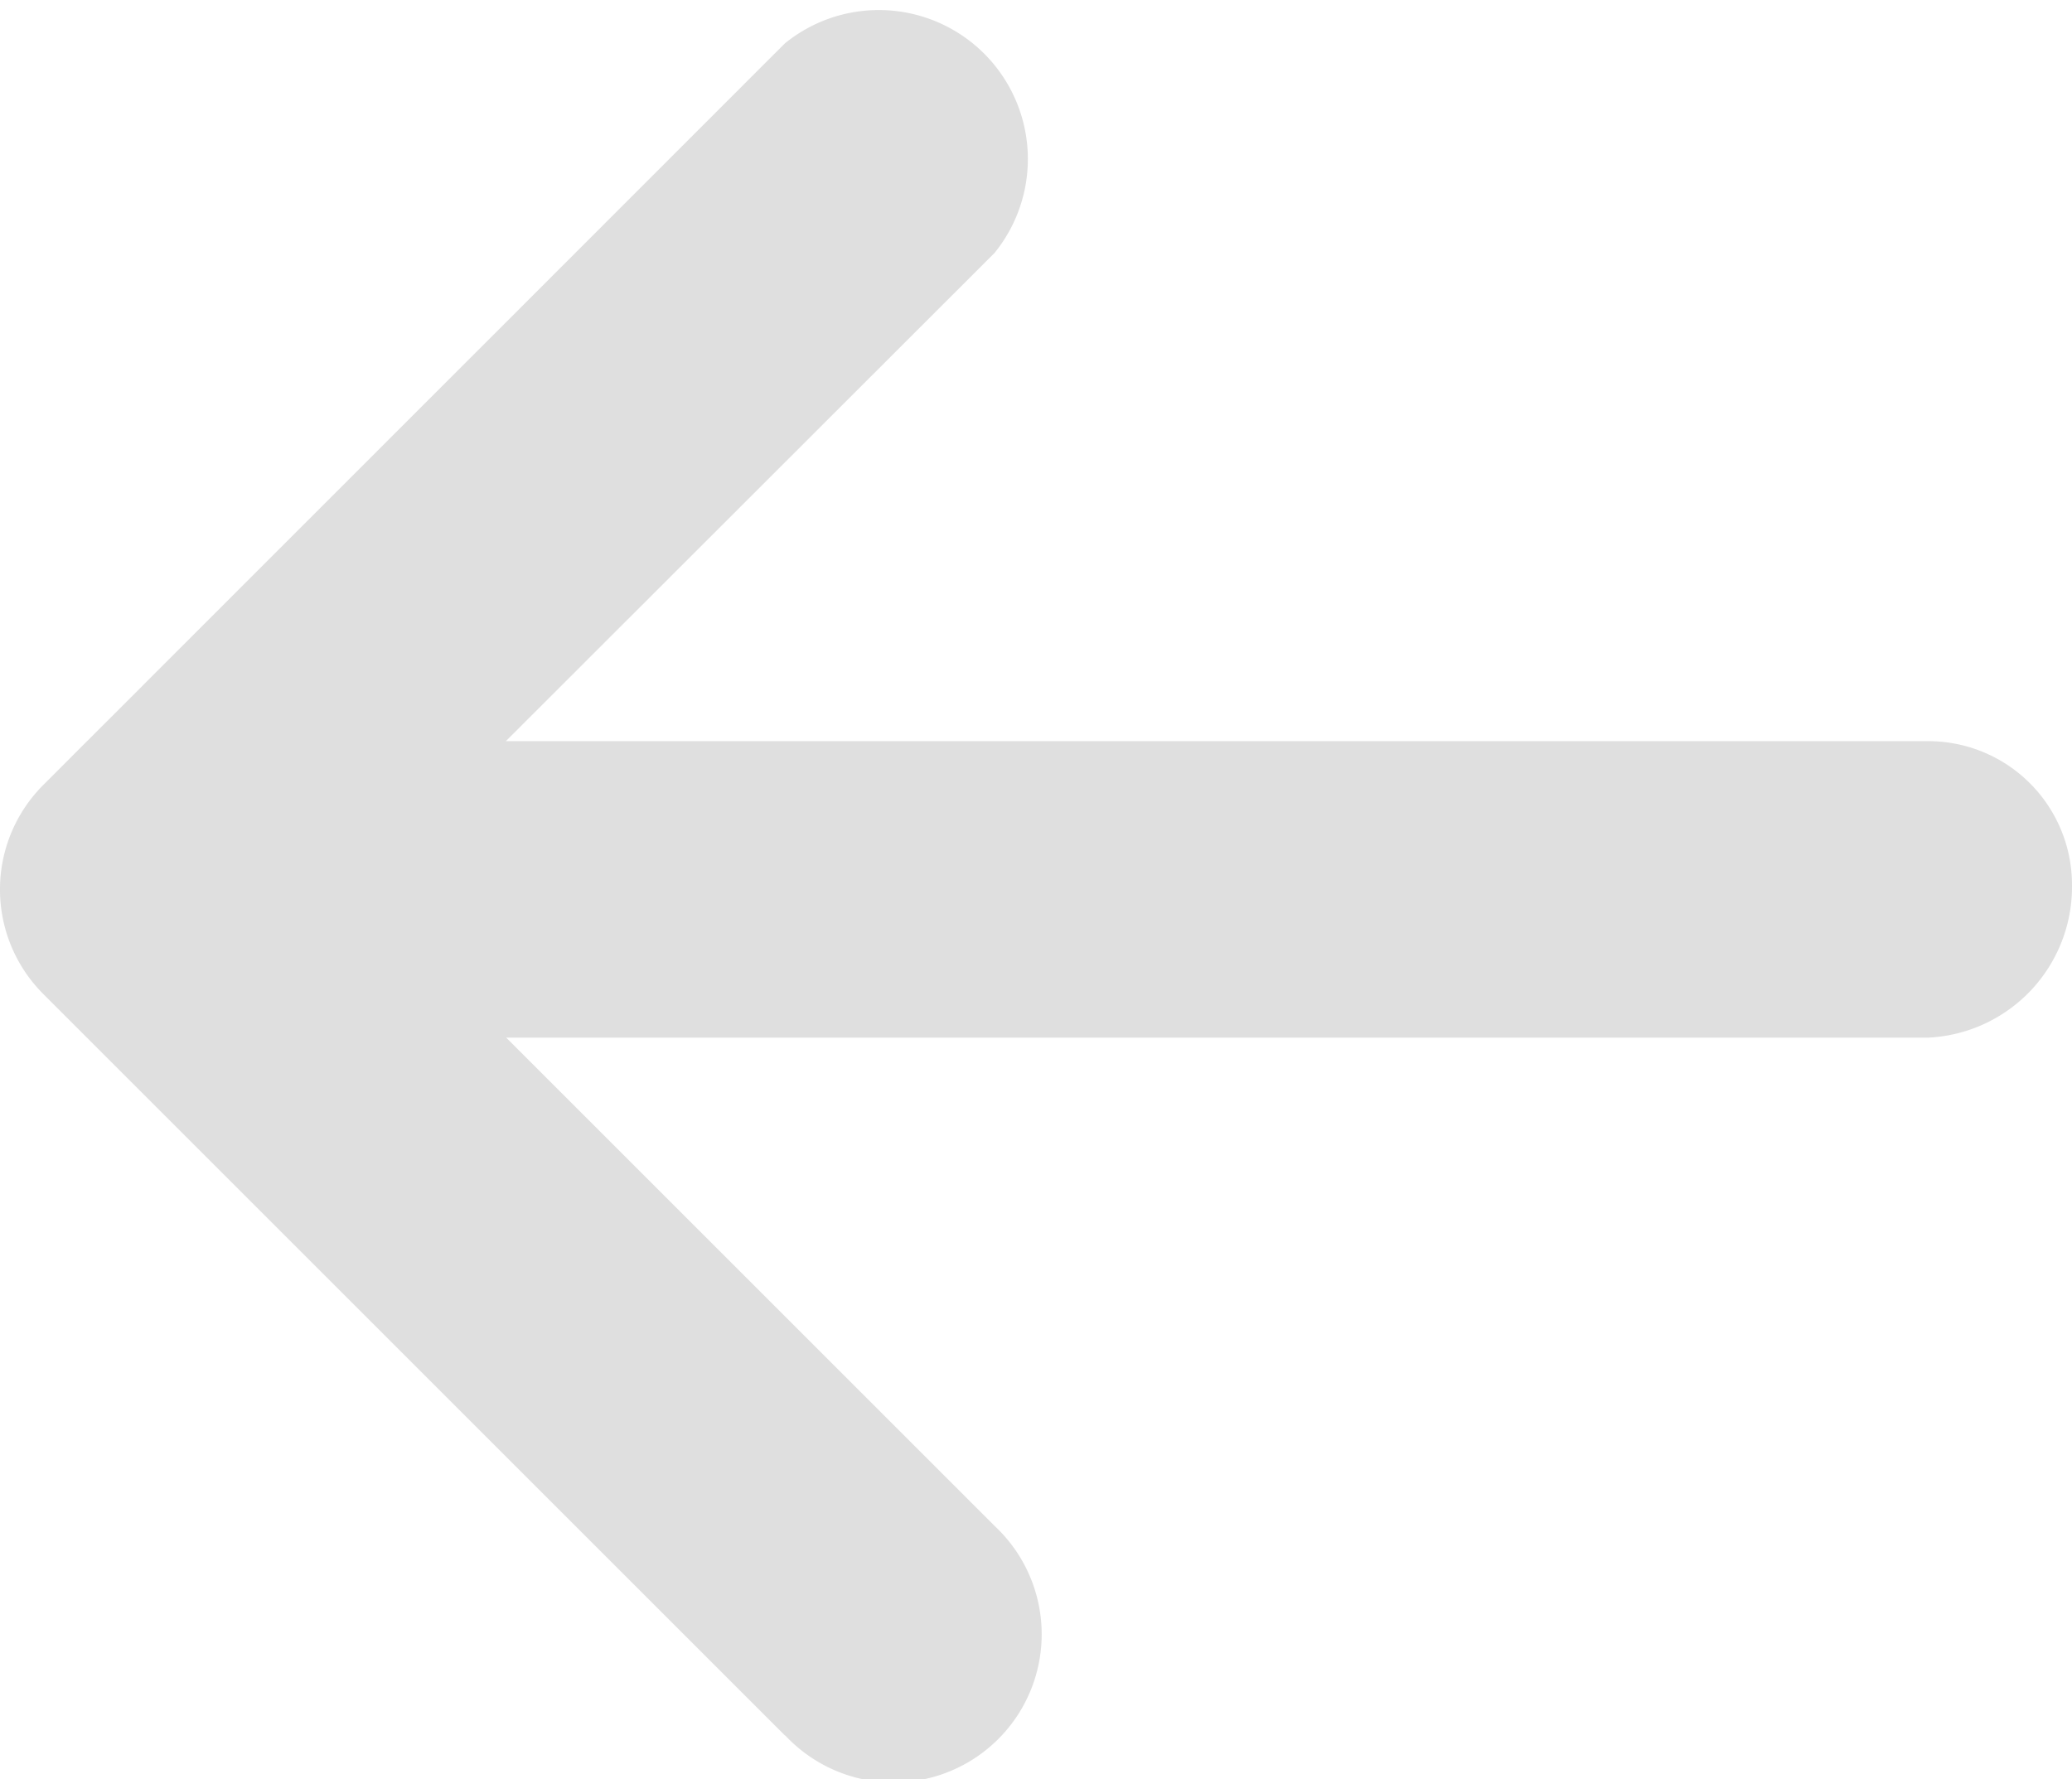 <svg xmlns="http://www.w3.org/2000/svg" width="12.513" height="10.747" viewBox="0 0 12.513 10.747">
  <path id="arrow-down-solid" d="M10.489,40.672,6.011,45.15a.893.893,0,0,1-1.266,0L.267,40.673a.9.9,0,0,1,1.266-1.266l2.949,2.951V33.77a.868.868,0,0,1,.87-.87.912.912,0,0,1,.921.87v8.586l2.95-2.95a.895.895,0,1,1,1.265,1.265Z" transform="translate(45.413 -0.005) rotate(90)" fill="#c3c3c3" opacity="0.524"/>
</svg>
